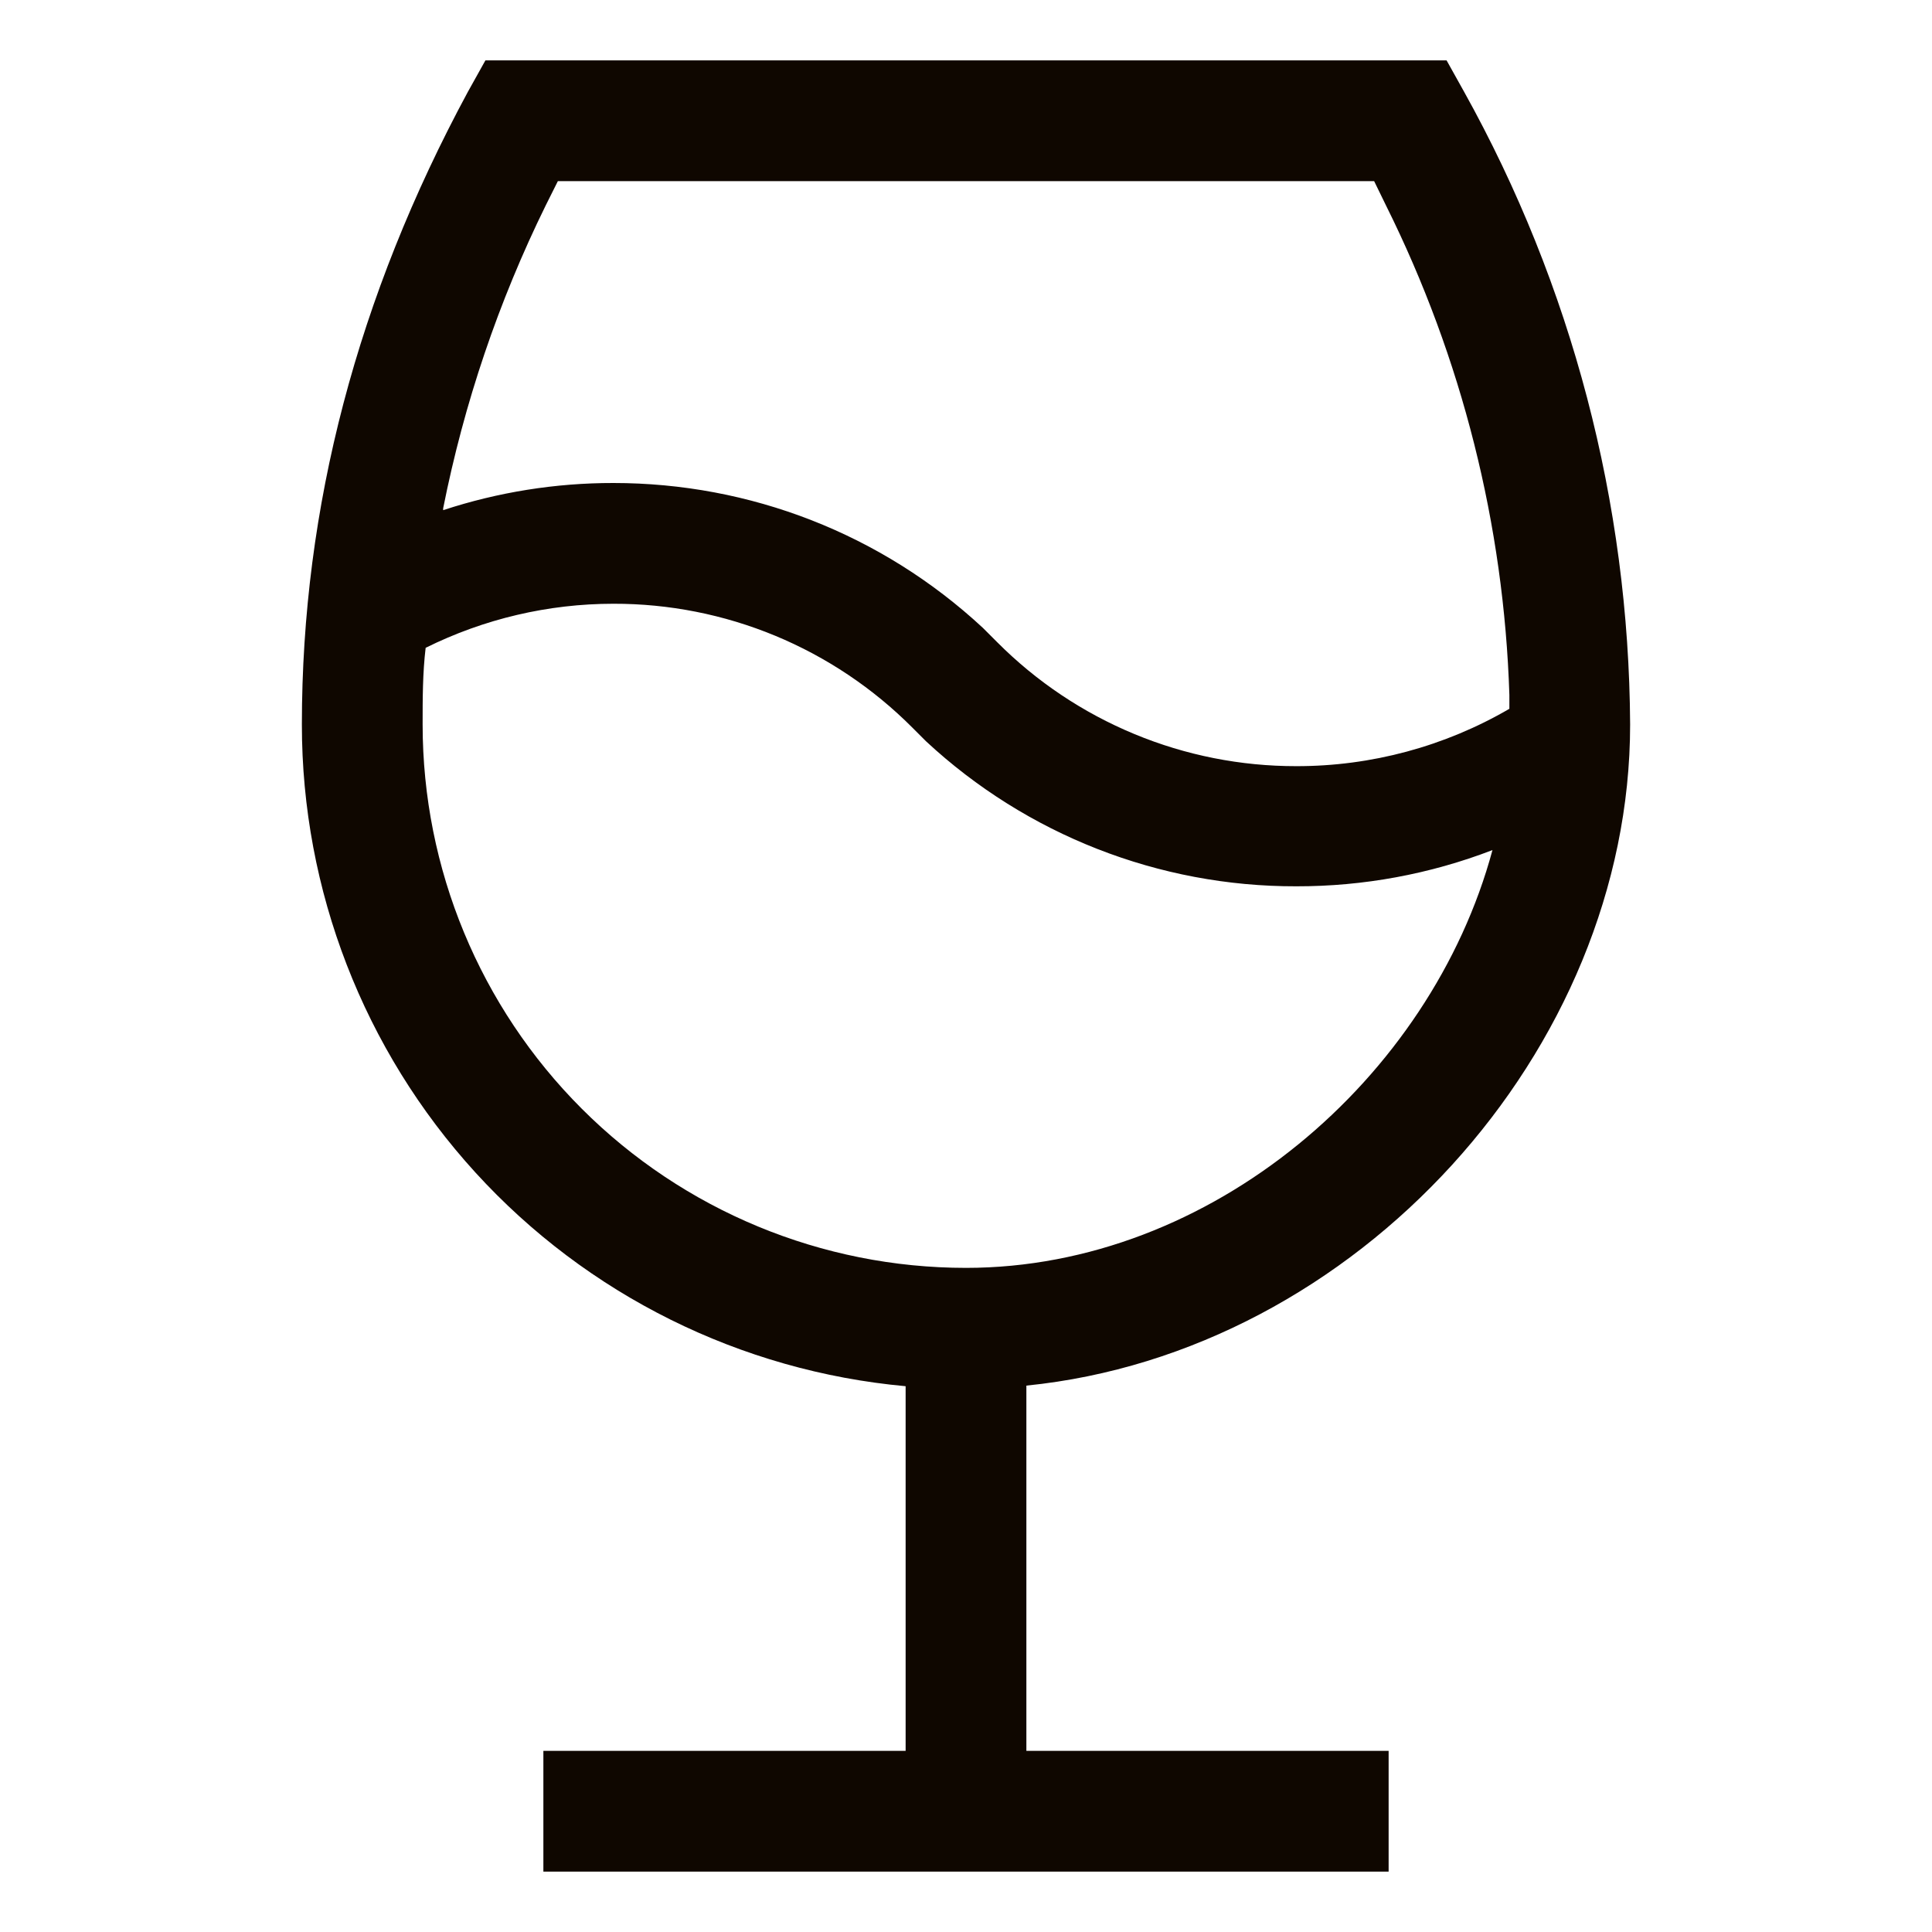 <svg width="32" height="32" viewBox="0 0 32 32" fill="none" xmlns="http://www.w3.org/2000/svg">
<path d="M9.24 3L9.04 3.4C8.257 4.992 7.686 6.68 7.34 8.42V8.45C8.25 8.151 9.202 7.999 10.16 8C12.42 8 14.6 8.84 16.28 10.4L16.52 10.64C17.169 11.291 17.941 11.807 18.791 12.159C19.64 12.511 20.551 12.691 21.47 12.69C22.71 12.692 23.928 12.364 25 11.74V11.51C24.91 8.695 24.214 5.932 22.96 3.41L22.76 3H9.24ZM10.16 10C9.081 10 8.017 10.25 7.05 10.73C7 11.15 7 11.57 7 12C7 14.387 7.948 16.676 9.636 18.364C11.324 20.052 13.613 21 16 21C20.06 21 23.7 17.86 24.72 14.08C23.683 14.479 22.581 14.682 21.47 14.68C19.197 14.685 17.006 13.827 15.34 12.28L15.11 12.05C14.461 11.399 13.689 10.882 12.84 10.53C11.99 10.178 11.079 9.998 10.16 10ZM23.96 1L24.25 1.52C26.034 4.726 26.98 8.331 27 12C27 17.4 22.47 22.4 17 22.95V29H23V31H9V29H15V22.96C12.266 22.71 9.724 21.448 7.874 19.42C6.024 17.392 4.999 14.745 5 12C5 8.4 5.92 4.91 7.75 1.52L8.04 1H23.96Z" fill="#0F0700"/>
</svg>
